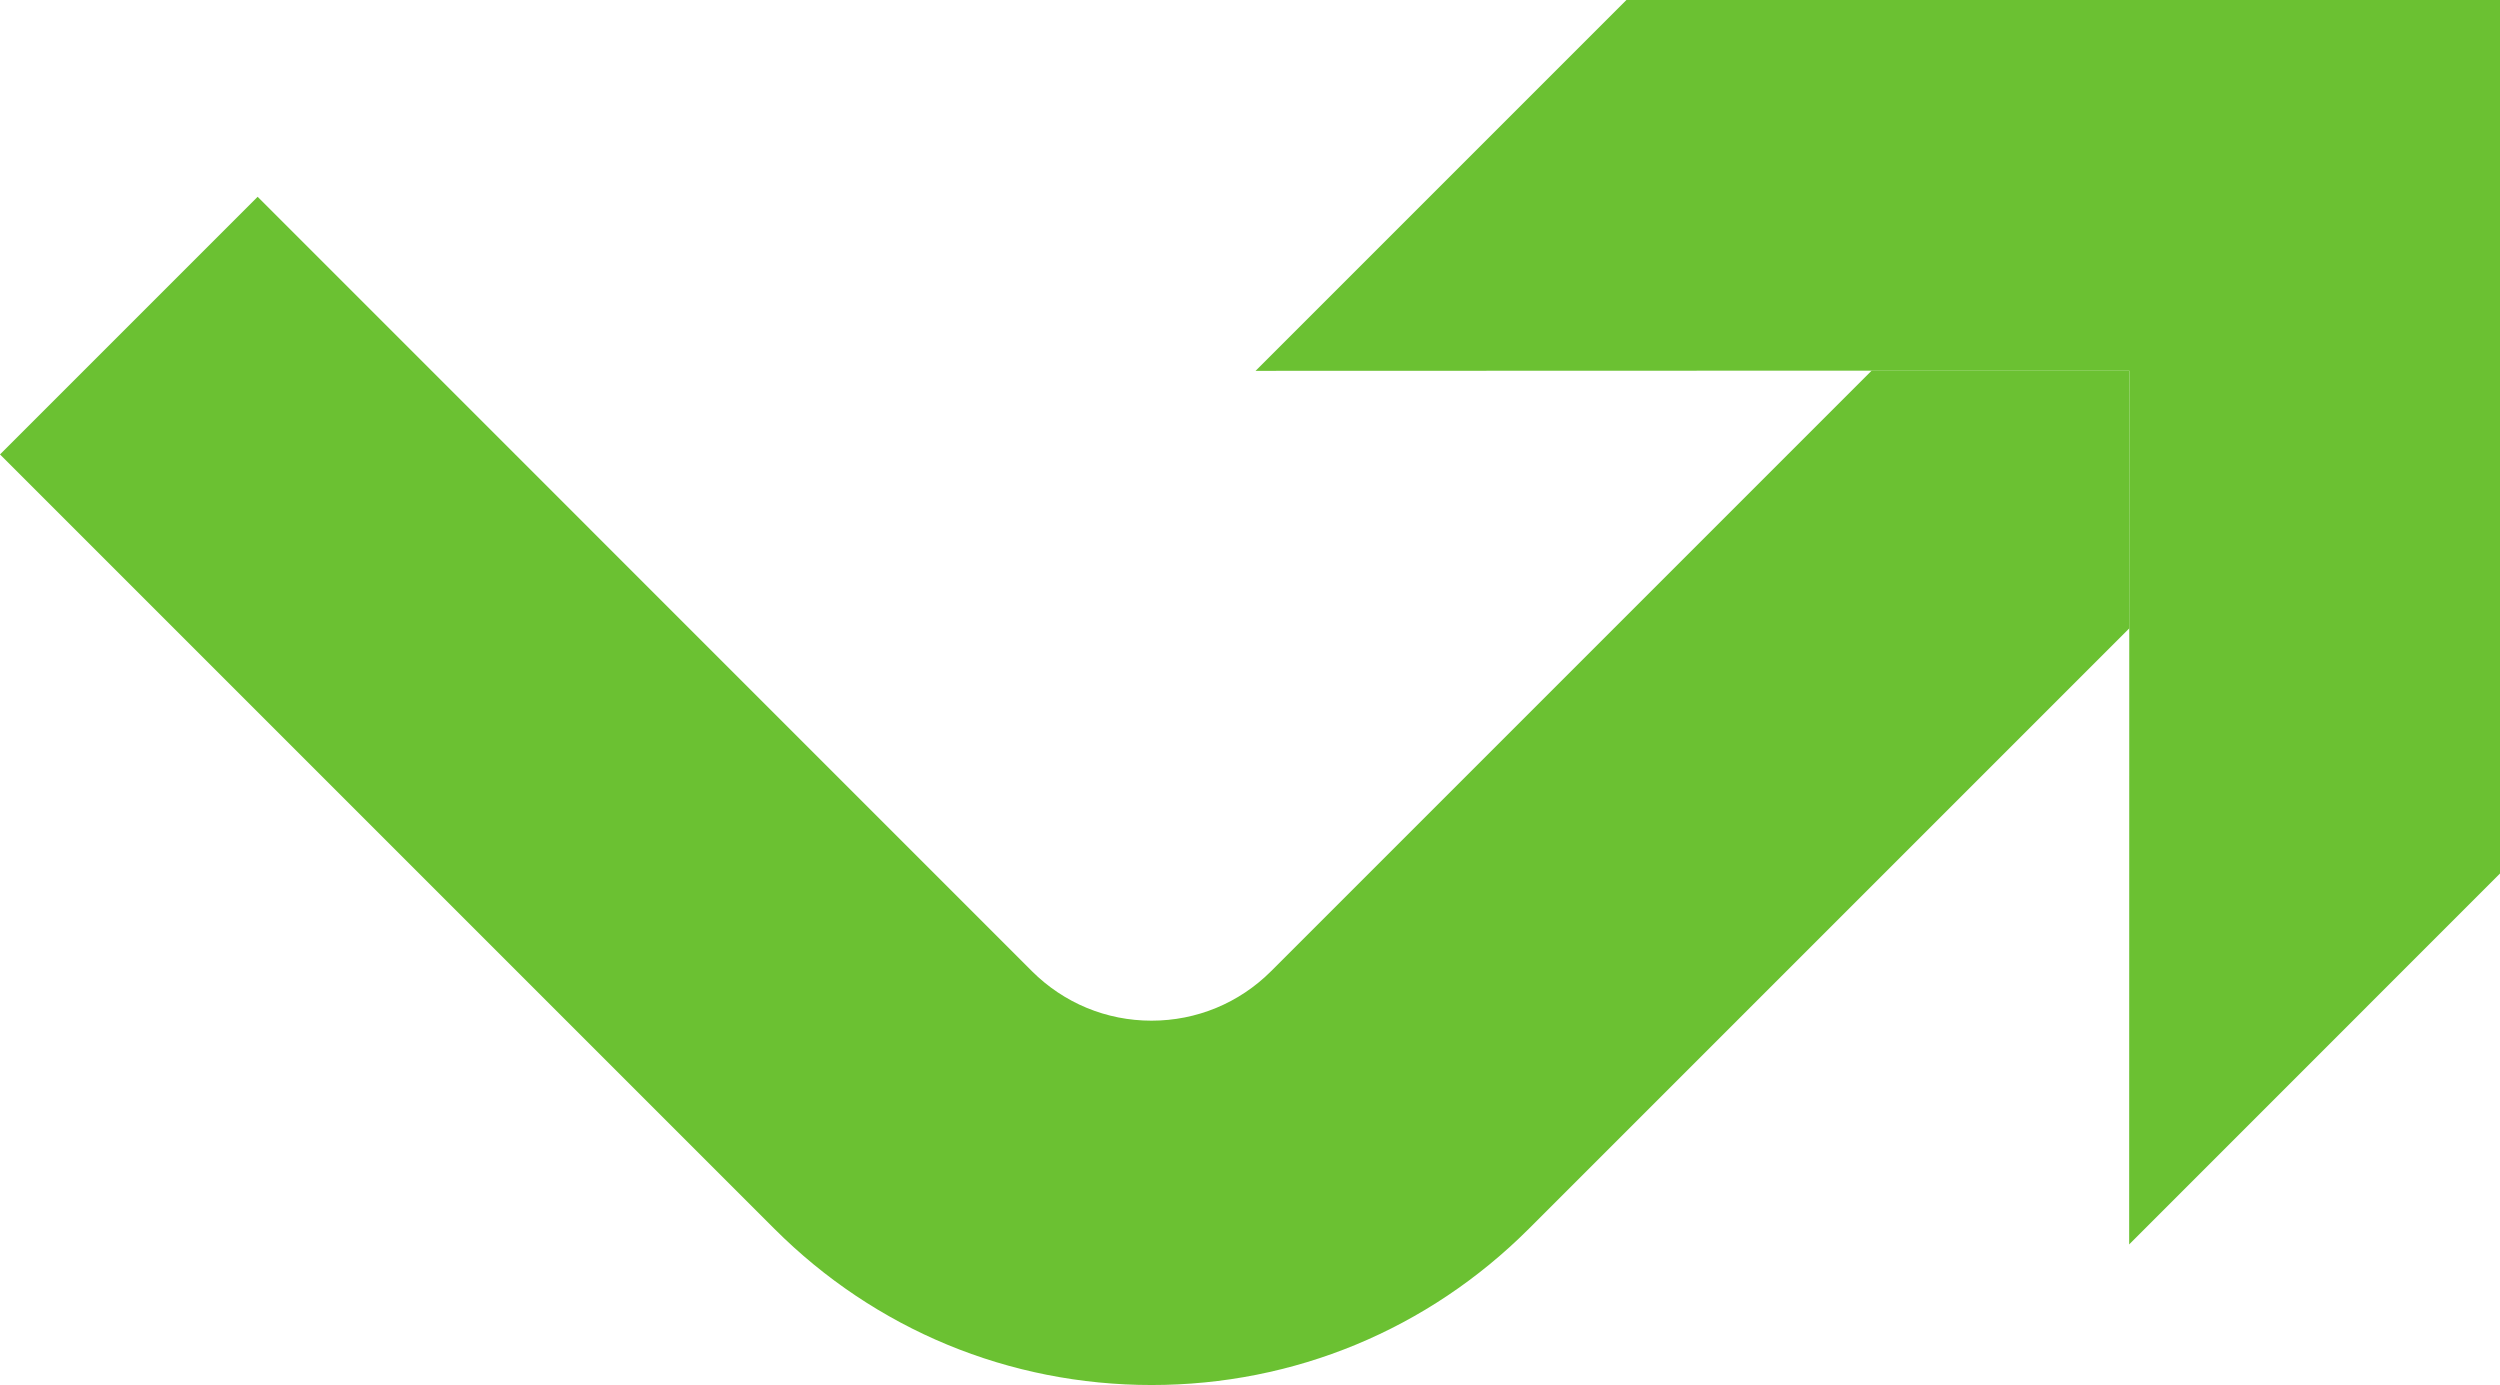 <?xml version="1.0" encoding="UTF-8"?>
<svg id="Layer_2" data-name="Layer 2" xmlns="http://www.w3.org/2000/svg" viewBox="0 0 253.95 140.69">
  <defs>
    <style>
      .cls-1 {
        fill: #6bc132;
      }
    </style>
  </defs>
  <g id="photo">
    <g>
      <path class="cls-1" d="M190.12,37.65l-61,61c-3.24,3.24-7.56,5.03-12.15,5.03s-8.9-1.79-12.15-5.03L26.17,19.99,0,46.16l78.66,78.66c10.23,10.23,23.84,15.87,38.32,15.87s28.08-5.64,38.32-15.87l61-61v-26.18s-26.17,0-26.17,0Z"/>
      <polygon class="cls-1" points="253.95 88.73 253.95 0 165.21 0 127.54 37.67 190.12 37.65 216.3 37.65 216.29 63.82 216.28 126.41 253.95 88.73"/>
    </g>
  </g>
</svg>